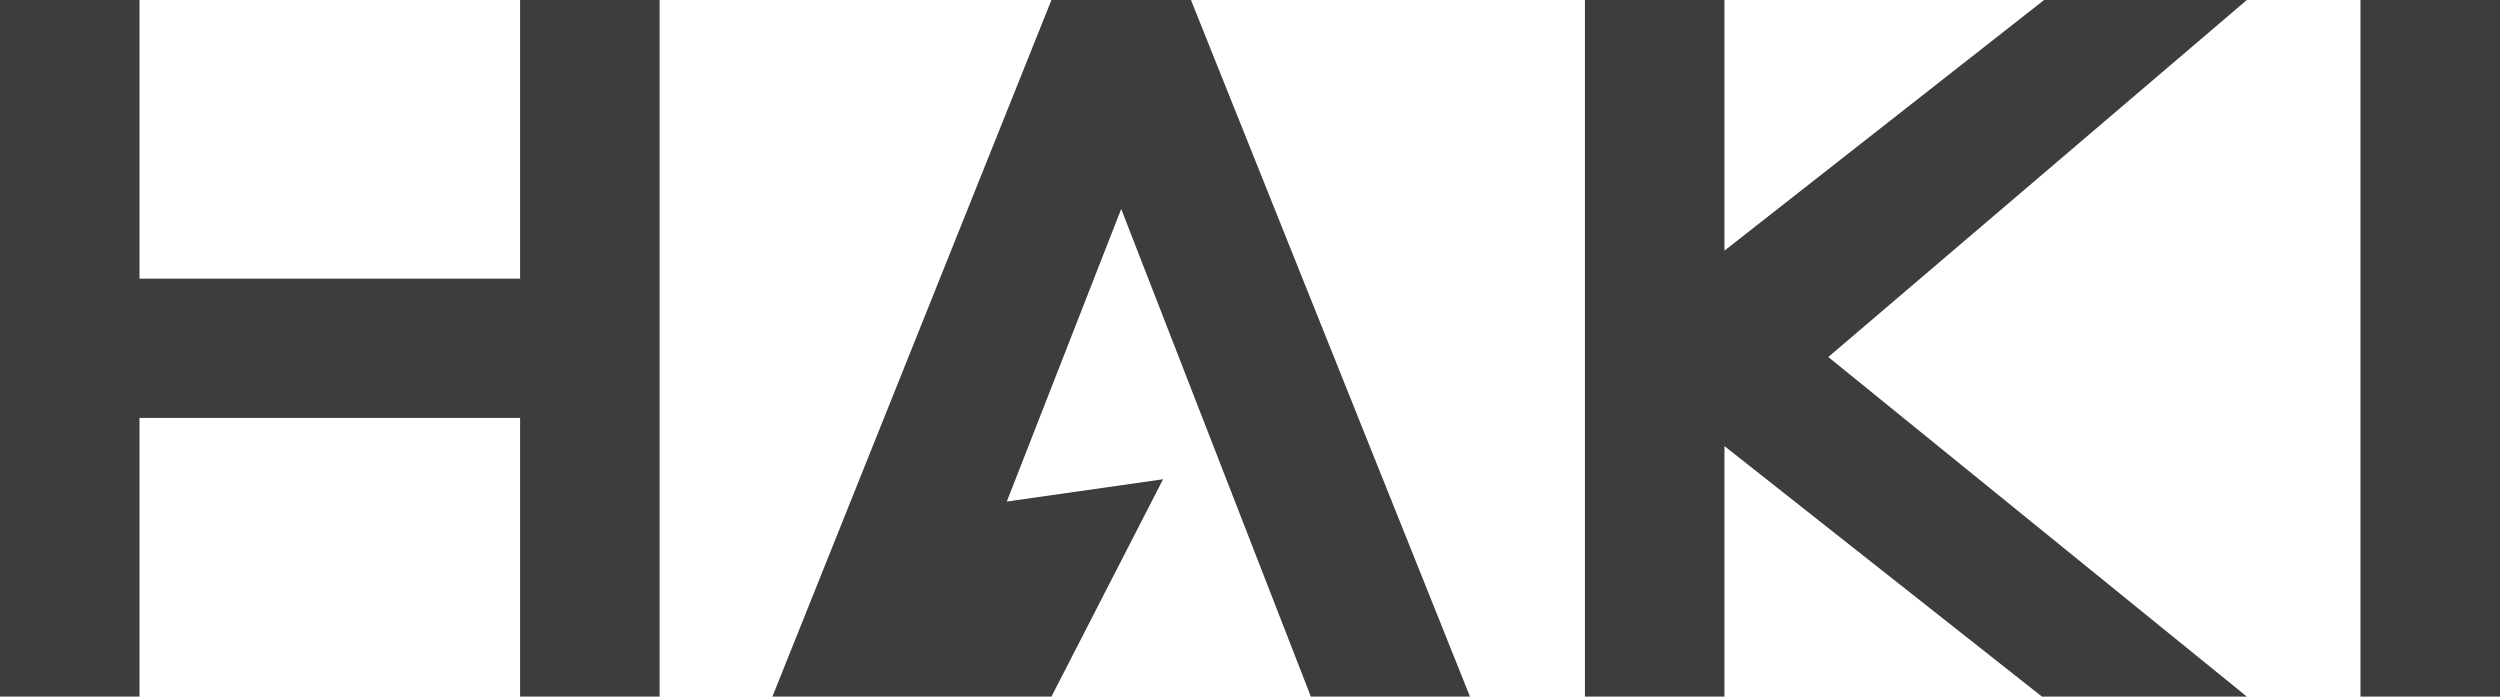 <svg xmlns="http://www.w3.org/2000/svg" fill="none" viewBox="0 0 323 90" height="90" width="323">
<path fill="#3D3D3D" d="M18.025 36H67.197V0H85.222V90H67.197V54H18.025V90H0V0H18.025V36Z"></path>
<path fill="#3D3D3D" d="M189.924 90H169.362L144.859 27L130.078 64.8L150.267 61.92L135.847 90H99.795L135.847 0H153.872L189.924 90Z"></path>
<path fill="#3D3D3D" d="M222.799 32.385L264.099 0H290.294L236.216 46.125L290.294 90H263.818L222.799 57.635V90H204.772V0H222.799V32.385Z"></path>
<path fill="#3D3D3D" d="M323 90H304.974V0H323V90Z"></path>
</svg>
